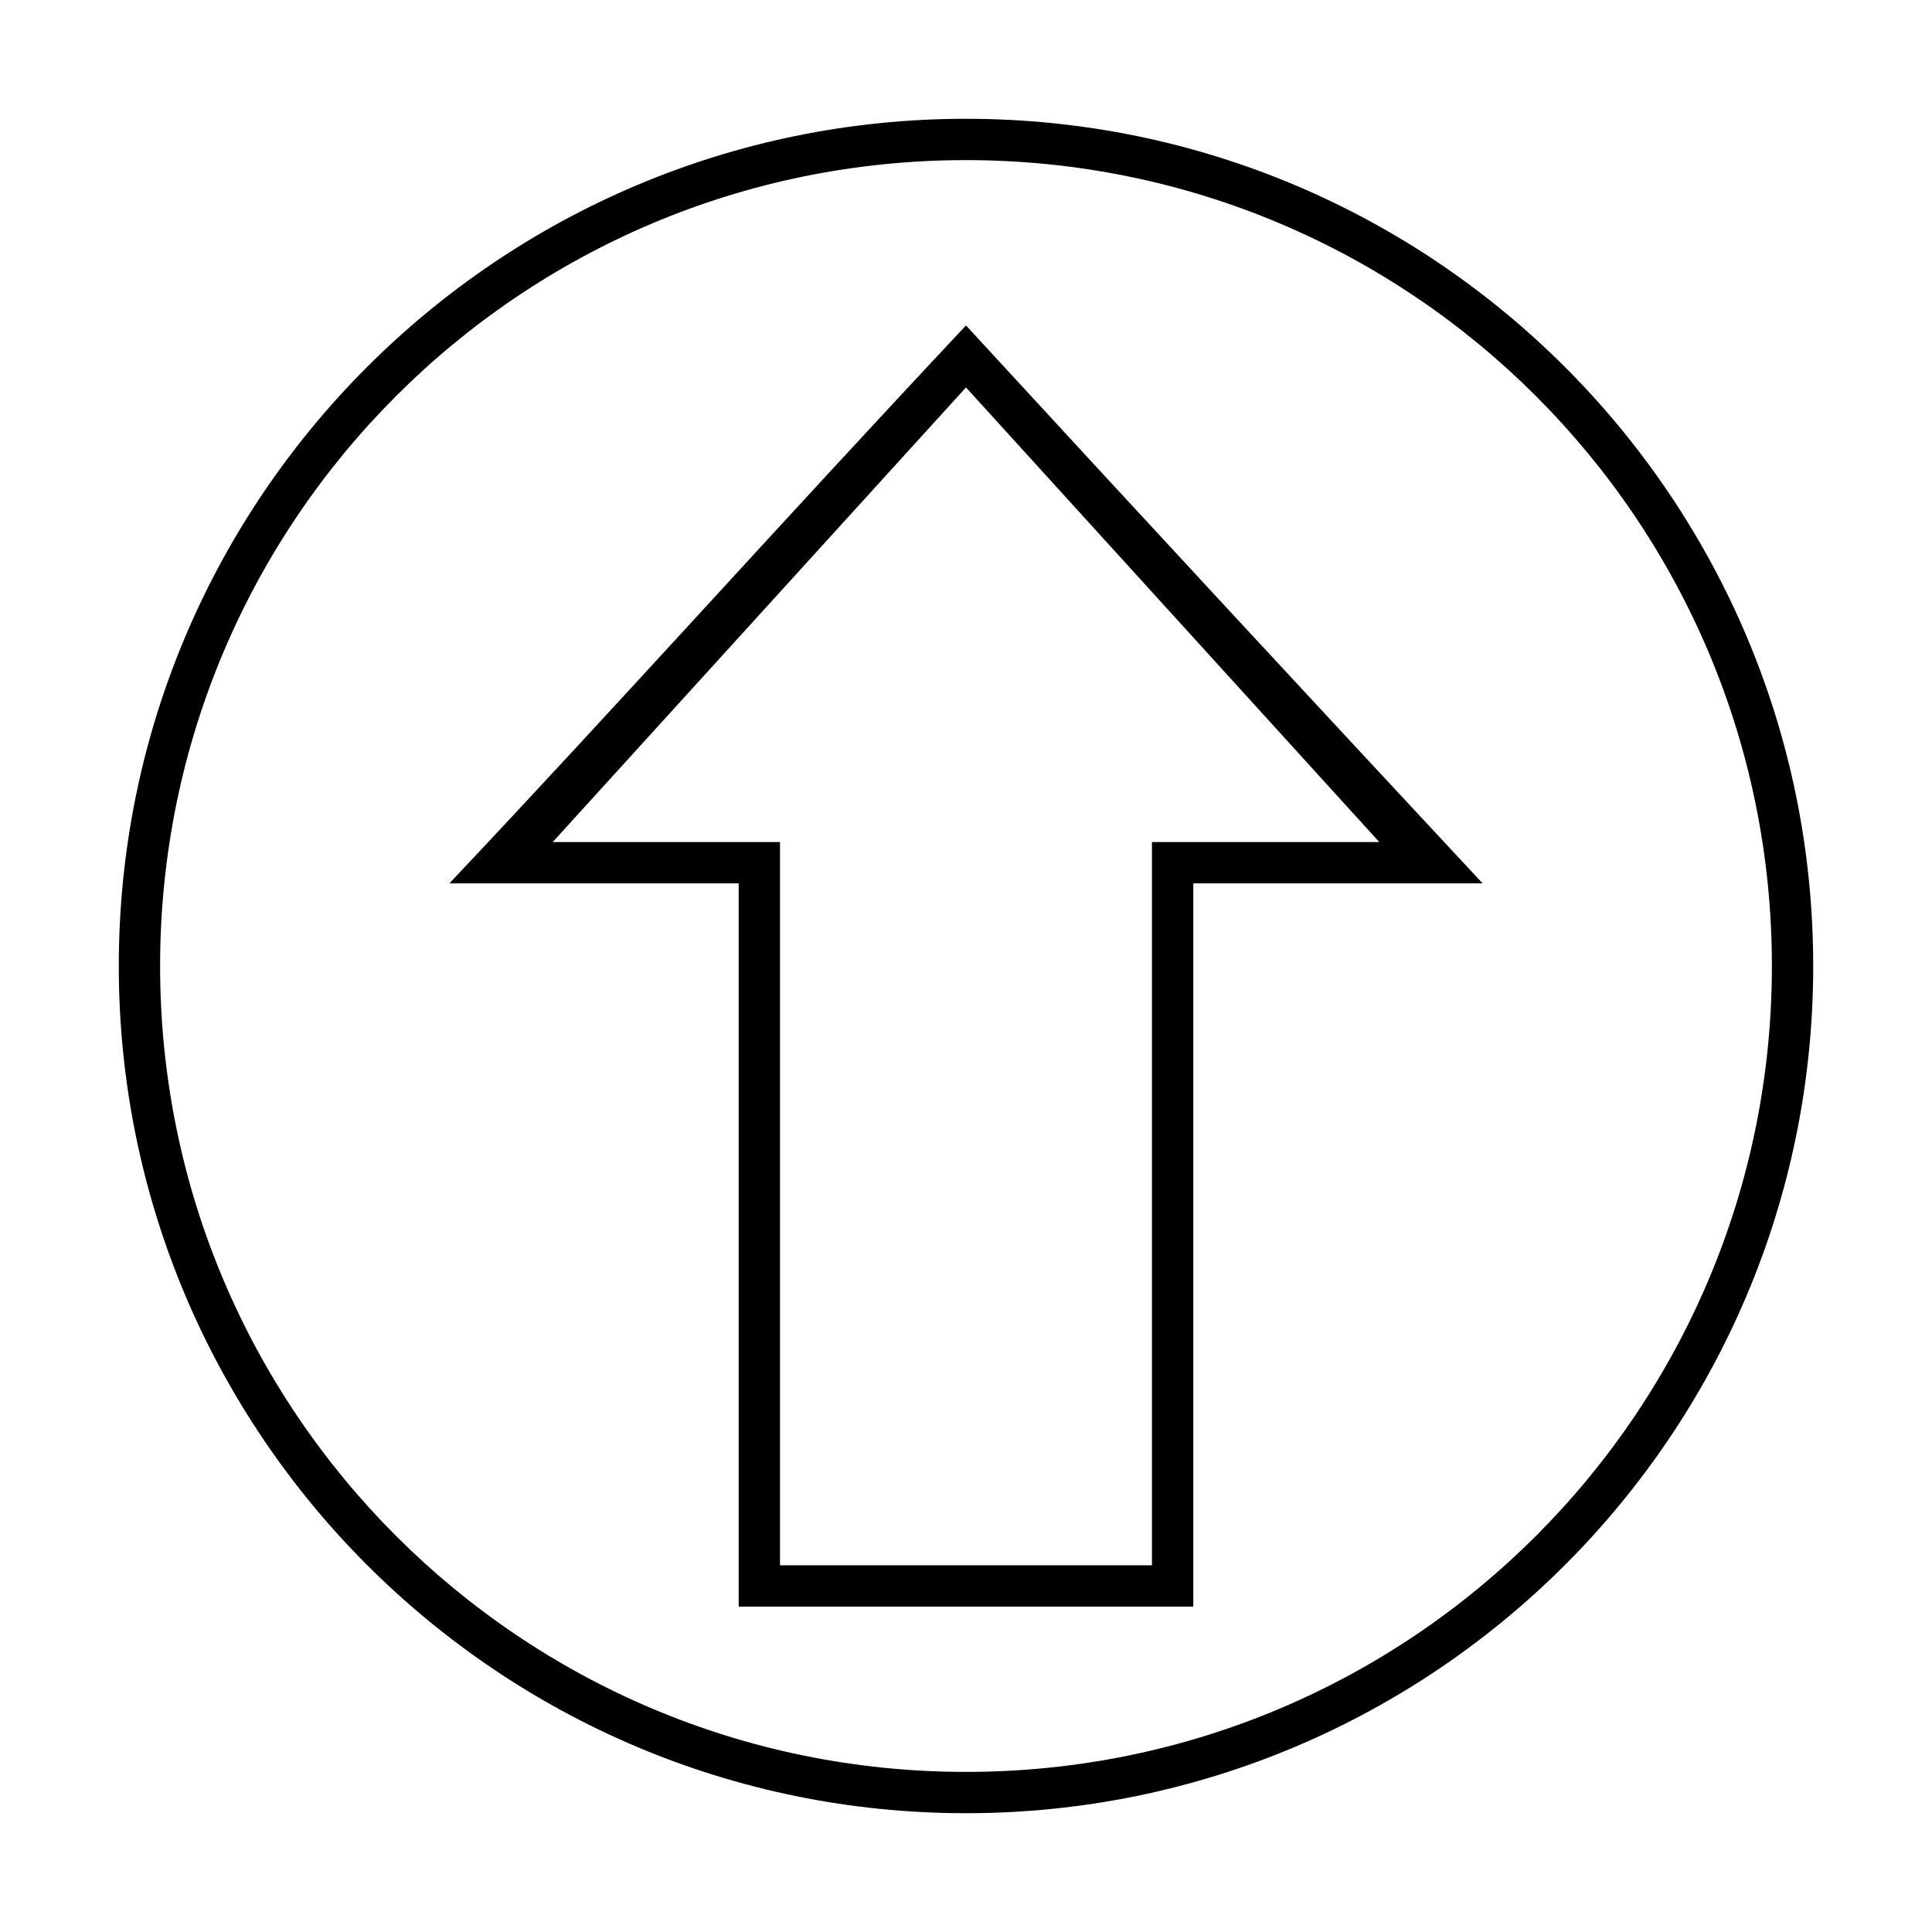 <?xml version="1.0" encoding="UTF-8"?>
<!-- The Best Svg Icon site in the world: iconSvg.co, Visit us! https://iconsvg.co -->
<svg fill="#000000" width="800px" height="800px" version="1.1" viewBox="144 144 512 512" xmlns="http://www.w3.org/2000/svg">
 <path d="m400 175.48c-123.94 0-224.52 100.59-224.52 224.52s100.59 224.52 224.52 224.52 224.52-100.59 224.52-224.52-100.59-224.52-224.52-224.52zm0 10.953c118.02 0 213.57 95.555 213.57 213.57s-95.555 213.57-213.57 213.57-213.57-95.555-213.57-213.57 95.555-213.57 213.57-213.57zm0 43.809c-49.707 52.969-92.887 101.25-136.91 147.86h76.668v191.67h120.48v-191.67h76.668c-46.016-49.402-91.199-98.172-136.91-147.86zm0 16.43 109.52 120.48h-60.238v191.67h-98.57v-191.67h-60.238z"/>
</svg>